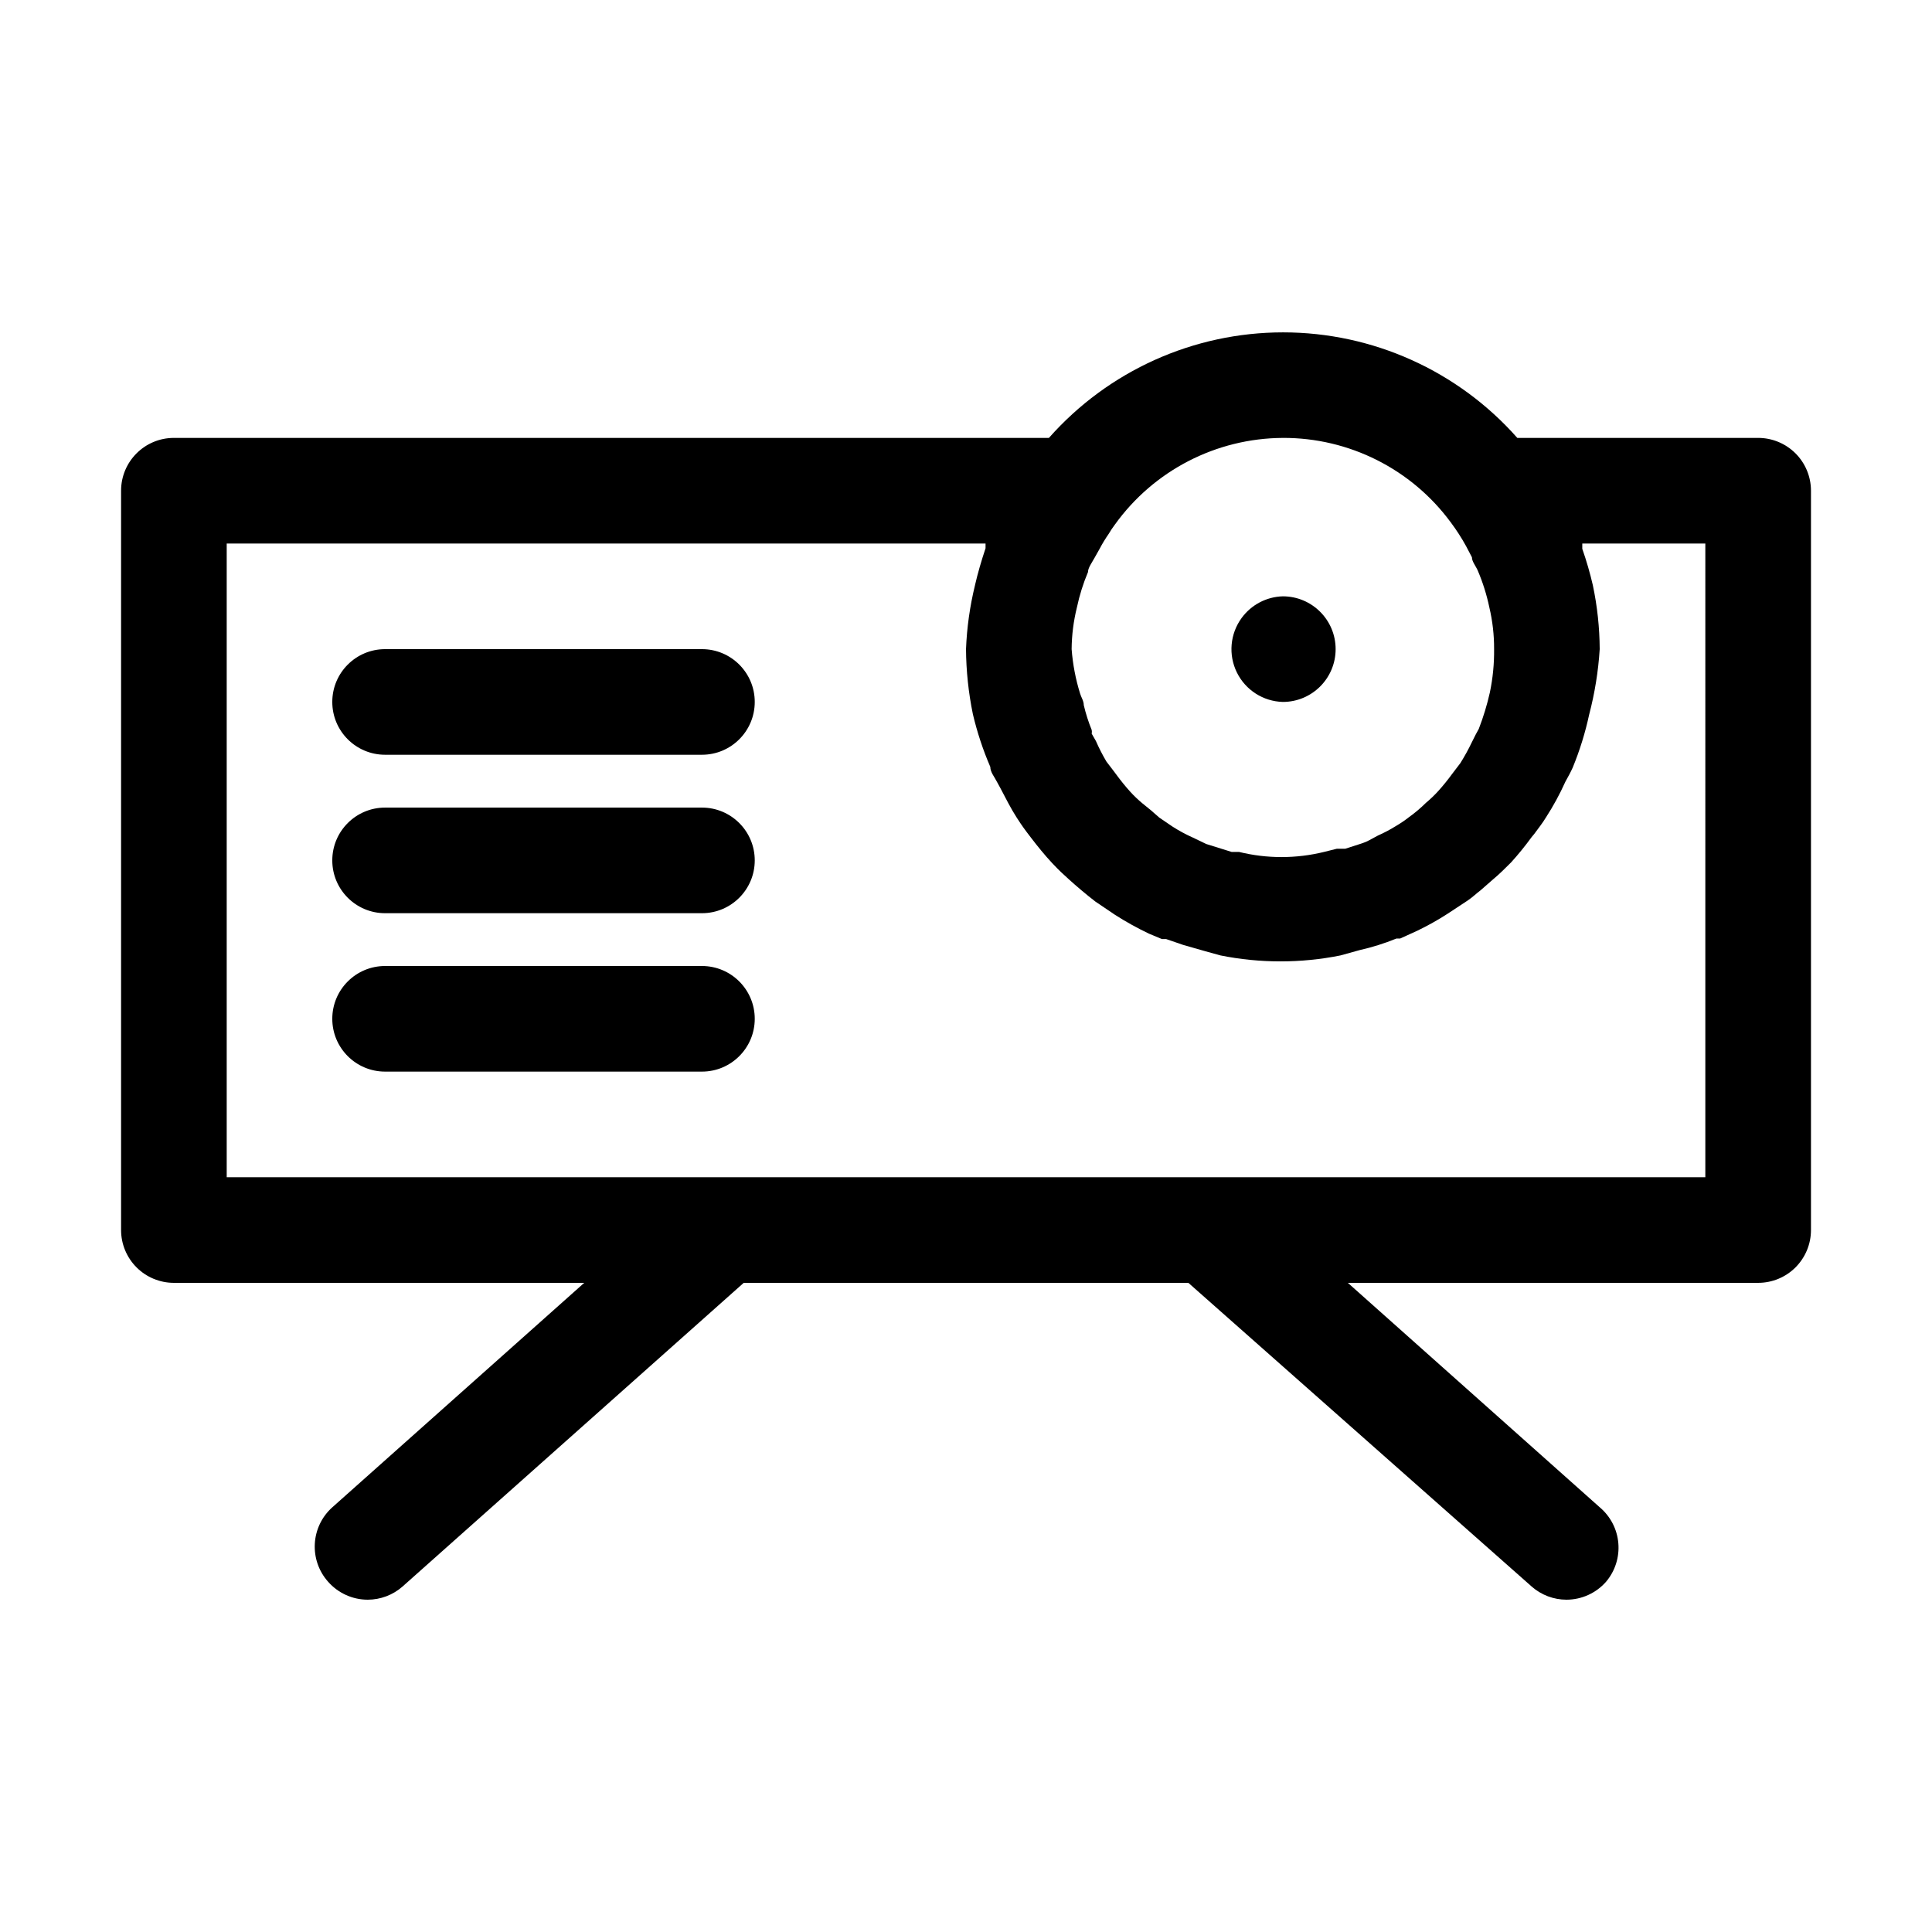 <?xml version="1.0" encoding="UTF-8"?>
<!-- Uploaded to: SVG Repo, www.svgrepo.com, Generator: SVG Repo Mixer Tools -->
<svg fill="#000000" width="800px" height="800px" version="1.1" viewBox="144 144 512 512" xmlns="http://www.w3.org/2000/svg">
 <g>
  <path d="m609.92 260.05h-63.816c-15.723-17.785-38.324-27.969-62.066-27.969-23.738 0-46.34 10.184-62.066 27.969h-231.89c-7.731 0-13.996 6.266-13.996 13.996v195.93c0 3.711 1.477 7.269 4.102 9.895 2.621 2.625 6.184 4.098 9.895 4.098h108.74l-66.754 59.48c-5.75 5.144-6.25 13.969-1.121 19.73 2.652 3.019 6.477 4.754 10.496 4.758 3.402-0.004 6.688-1.246 9.238-3.496l90.406-80.473h117.84l90.965 80.469v0.004c2.551 2.25 5.832 3.492 9.234 3.496 4.019-0.004 7.844-1.738 10.496-4.758 2.398-2.836 3.566-6.512 3.25-10.215-0.312-3.699-2.086-7.125-4.93-9.516l-66.754-59.48h108.74c3.711 0 7.273-1.473 9.898-4.098 2.621-2.625 4.098-6.184 4.098-9.895v-195.93c0-3.711-1.477-7.273-4.098-9.898-2.625-2.621-6.188-4.098-9.898-4.098zm-125.95 0c17.559-0.066 34.094 8.254 44.504 22.391 1.5 2.004 2.856 4.106 4.059 6.301l1.539 2.938c0 1.121 0.98 2.238 1.539 3.5 1.348 3.156 2.379 6.438 3.082 9.793 0.855 3.625 1.277 7.336 1.258 11.059 0.043 3.852-0.332 7.703-1.121 11.477-0.738 3.285-1.723 6.512-2.938 9.656l-0.84 1.539-0.98 1.961v-0.004c-0.918 1.926-1.945 3.793-3.078 5.598l-2.238 2.938v0.004c-1.137 1.555-2.352 3.047-3.641 4.477-1 1.098-2.078 2.125-3.219 3.078-1.391 1.375-2.887 2.637-4.477 3.781-1.109 0.871-2.277 1.664-3.5 2.379-1.523 0.945-3.113 1.789-4.758 2.516l-1.82 0.98h0.004c-0.801 0.457-1.645 0.832-2.519 1.121l-4.34 1.398h-2.238l-3.359 0.84c-7.402 1.816-15.129 1.816-22.531 0h-1.961l-6.719-2.098-3.5-1.68h0.004c-1.891-0.84-3.715-1.824-5.457-2.941l-3.5-2.379-2.238-1.961-2.238-1.82v0.004c-1.141-0.953-2.219-1.98-3.219-3.078-1.289-1.43-2.504-2.926-3.641-4.481l-0.84-1.121-1.82-2.379v0.004c-1.043-1.762-1.977-3.582-2.797-5.457l-1.121-1.961c0.074-0.324 0.074-0.656 0-0.98-0.867-2.133-1.57-4.332-2.098-6.578 0-1.121-0.699-2.098-0.98-3.078-1.184-3.82-1.938-7.766-2.238-11.754 0.031-3.727 0.504-7.438 1.398-11.059 0.68-3.211 1.664-6.352 2.941-9.375 0-1.121 0.98-2.379 1.82-3.918l1.258-2.238c0.711-1.355 1.504-2.664 2.379-3.918 0.512-0.871 1.07-1.715 1.68-2.519 10.305-14.336 26.848-22.867 44.5-22.953zm111.96 195.93h-391.85v-167.94h201.1v1.258c-1.121 3.359-2.098 6.719-2.801 9.797l0.004 0.004c-1.359 5.551-2.156 11.223-2.379 16.934 0.043 5.781 0.652 11.547 1.816 17.211 1.129 4.793 2.672 9.477 4.621 13.996 0 1.398 1.121 2.66 1.82 4.059l0.84 1.539c1.398 2.66 2.801 5.457 4.34 7.836s1.961 2.938 3.777 5.316c1.82 2.379 3.637 4.617 5.598 6.719 1.961 2.098 3.078 3.078 4.617 4.477 1.539 1.398 4.477 3.918 6.856 5.738l5.18 3.5c2.922 1.871 5.961 3.555 9.094 5.039l3.359 1.398h1.121l4.477 1.539 5.879 1.68 4.059 1.121c10.484 2.102 21.281 2.102 31.77 0l5.039-1.398h-0.004c3.348-0.754 6.625-1.785 9.797-3.078h0.98l4.617-2.098v-0.004c2.75-1.324 5.414-2.82 7.977-4.477l5.316-3.5c1.258-0.84 2.238-1.82 3.359-2.66l3.359-2.938c1.68-1.398 3.219-2.938 4.758-4.477h0.004c1.938-2.141 3.762-4.383 5.457-6.719l0.699-0.84c1.121-1.539 2.238-2.938 3.078-4.34 1.965-3.035 3.695-6.215 5.18-9.516 0.699-1.258 1.398-2.519 1.961-3.777h-0.004c1.859-4.527 3.309-9.211 4.34-13.996 1.488-5.68 2.426-11.492 2.797-17.352-0.031-5.691-0.641-11.367-1.816-16.934-0.758-3.269-1.691-6.492-2.801-9.656v-1.398l32.609-0.004z"/>
  <path d="m483.96 330.02c7.731 0 13.996-6.266 13.996-13.992 0-7.731-6.266-13.996-13.996-13.996-4.328 0.121-8.359 2.238-10.914 5.738-3.07 4.199-3.559 9.754-1.27 14.426 2.293 4.672 6.984 7.684 12.184 7.824z"/>
  <path d="m330.02 358.02h-83.965c-7.731 0-13.996 6.266-13.996 13.992 0 7.731 6.266 13.996 13.996 13.996h83.969-0.004c7.731 0 13.996-6.266 13.996-13.996 0-7.727-6.266-13.992-13.996-13.992z"/>
  <path d="m330.02 316.03h-83.965c-7.731 0-13.996 6.266-13.996 13.992 0 7.731 6.266 13.996 13.996 13.996h83.969-0.004c7.731 0 13.996-6.266 13.996-13.996 0-7.727-6.266-13.992-13.996-13.992z"/>
  <path d="m330.02 400h-83.965c-7.731 0-13.996 6.266-13.996 13.992 0 7.731 6.266 13.996 13.996 13.996h83.969-0.004c7.731 0 13.996-6.266 13.996-13.996 0-7.727-6.266-13.992-13.996-13.992z"/>
 </g>
</svg>